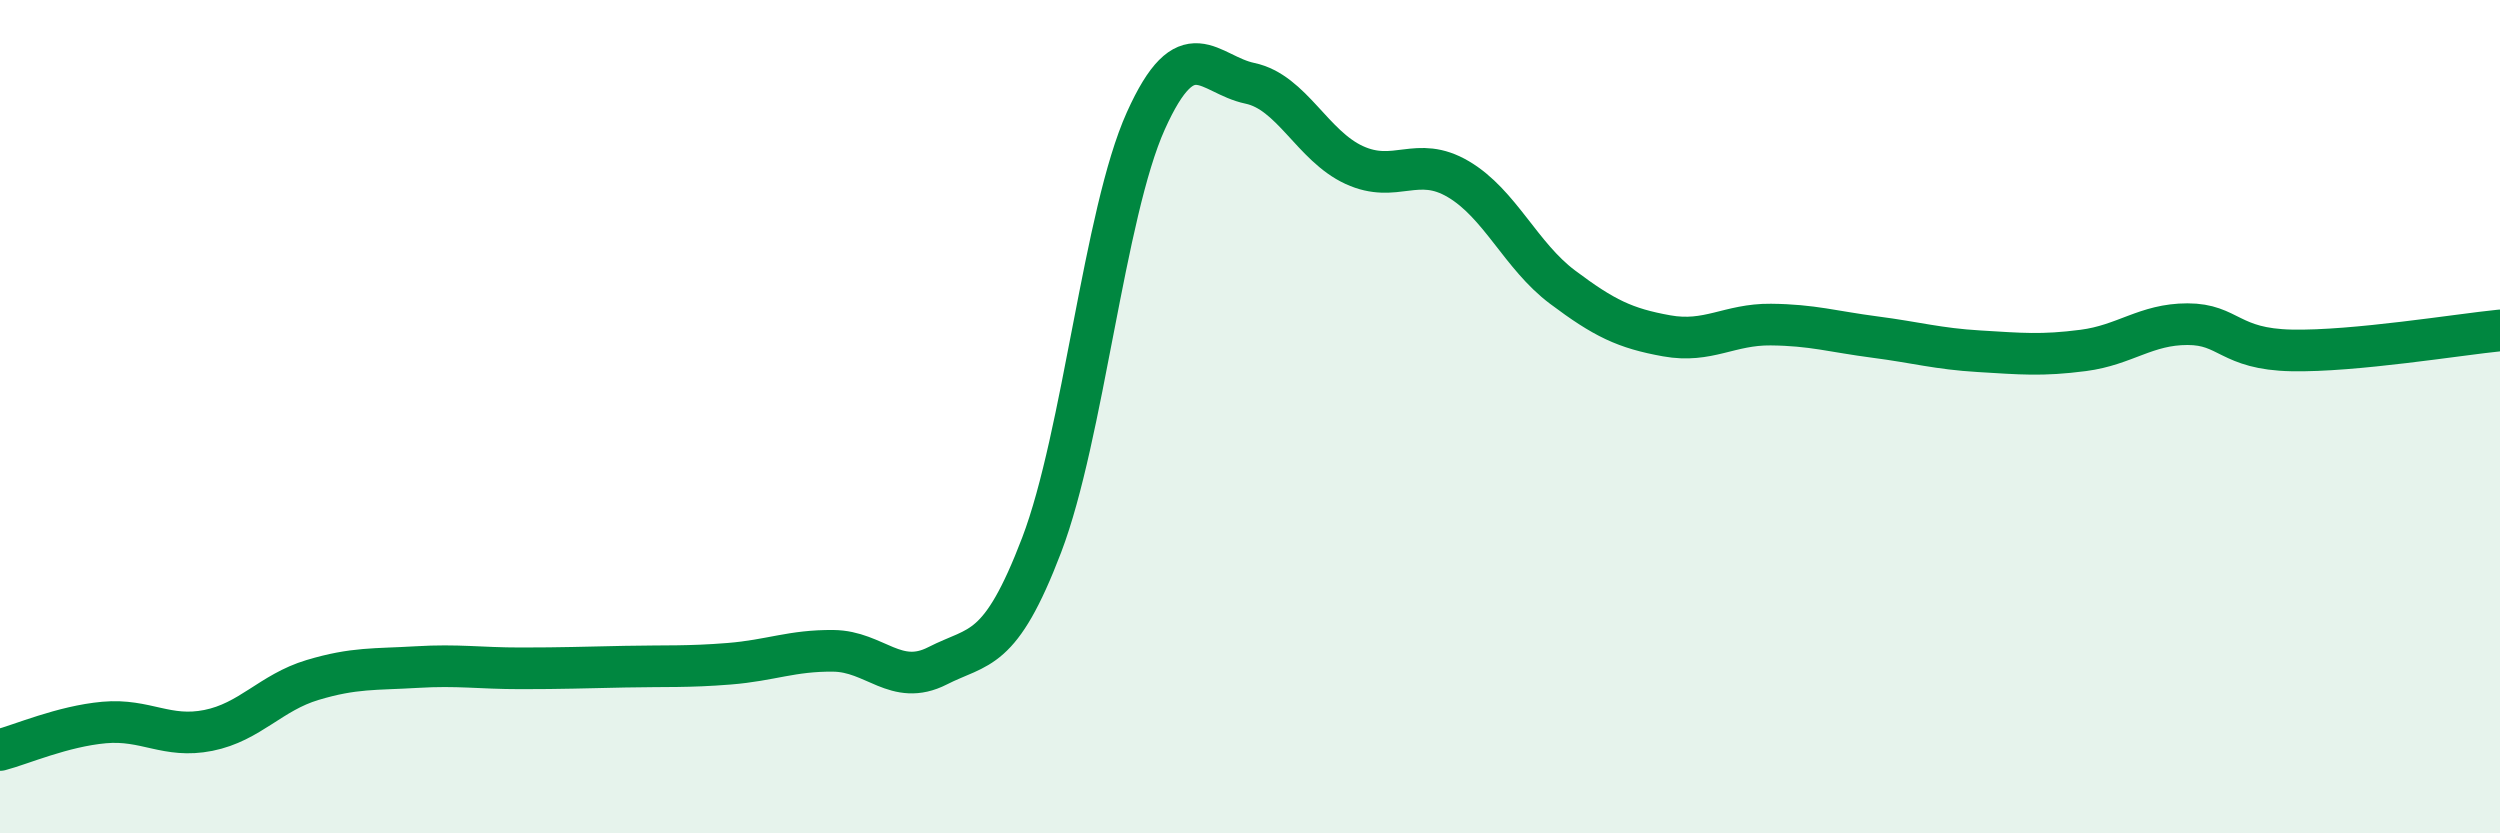 
    <svg width="60" height="20" viewBox="0 0 60 20" xmlns="http://www.w3.org/2000/svg">
      <path
        d="M 0,18 C 0.5,17.87 1.5,17.43 2.5,17.34 C 3.5,17.25 4,17.73 5,17.53 C 6,17.33 6.5,16.62 7.5,16.32 C 8.5,16.02 9,16.07 10,16.01 C 11,15.95 11.5,16.04 12.5,16.04 C 13.5,16.04 14,16.02 15,16 C 16,15.98 16.5,16.01 17.5,15.93 C 18.5,15.85 19,15.61 20,15.62 C 21,15.63 21.5,16.49 22.5,15.98 C 23.5,15.47 24,15.7 25,13.08 C 26,10.46 26.5,5.12 27.5,2.9 C 28.5,0.68 29,1.79 30,2 C 31,2.21 31.5,3.5 32.5,3.96 C 33.5,4.42 34,3.71 35,4.3 C 36,4.89 36.5,6.14 37.5,6.89 C 38.5,7.64 39,7.88 40,8.06 C 41,8.24 41.5,7.78 42.5,7.79 C 43.5,7.8 44,7.96 45,8.09 C 46,8.22 46.5,8.37 47.5,8.43 C 48.5,8.49 49,8.54 50,8.41 C 51,8.28 51.5,7.78 52.5,7.78 C 53.5,7.78 53.5,8.38 55,8.41 C 56.5,8.44 59,8.03 60,7.93L60 20L0 20Z"
        fill="#008740"
        opacity="0.1"
        stroke-linecap="round"
        stroke-linejoin="round"
      />
      <path
        d="M 0,18 C 0.5,17.87 1.5,17.43 2.5,17.34 C 3.5,17.25 4,17.73 5,17.53 C 6,17.33 6.5,16.62 7.5,16.32 C 8.5,16.02 9,16.07 10,16.01 C 11,15.95 11.5,16.04 12.5,16.04 C 13.5,16.04 14,16.02 15,16 C 16,15.98 16.5,16.01 17.5,15.93 C 18.5,15.85 19,15.61 20,15.62 C 21,15.63 21.5,16.49 22.5,15.98 C 23.5,15.47 24,15.7 25,13.08 C 26,10.46 26.5,5.12 27.5,2.9 C 28.5,0.68 29,1.79 30,2 C 31,2.21 31.5,3.5 32.5,3.96 C 33.5,4.42 34,3.71 35,4.3 C 36,4.89 36.5,6.14 37.5,6.89 C 38.5,7.64 39,7.88 40,8.06 C 41,8.24 41.5,7.78 42.5,7.79 C 43.5,7.8 44,7.96 45,8.09 C 46,8.22 46.5,8.37 47.5,8.43 C 48.5,8.49 49,8.54 50,8.41 C 51,8.28 51.5,7.78 52.5,7.78 C 53.5,7.78 53.5,8.38 55,8.41 C 56.5,8.44 59,8.03 60,7.93"
        stroke="#008740"
        stroke-width="1"
        fill="none"
        stroke-linecap="round"
        stroke-linejoin="round"
      />
    </svg>
  